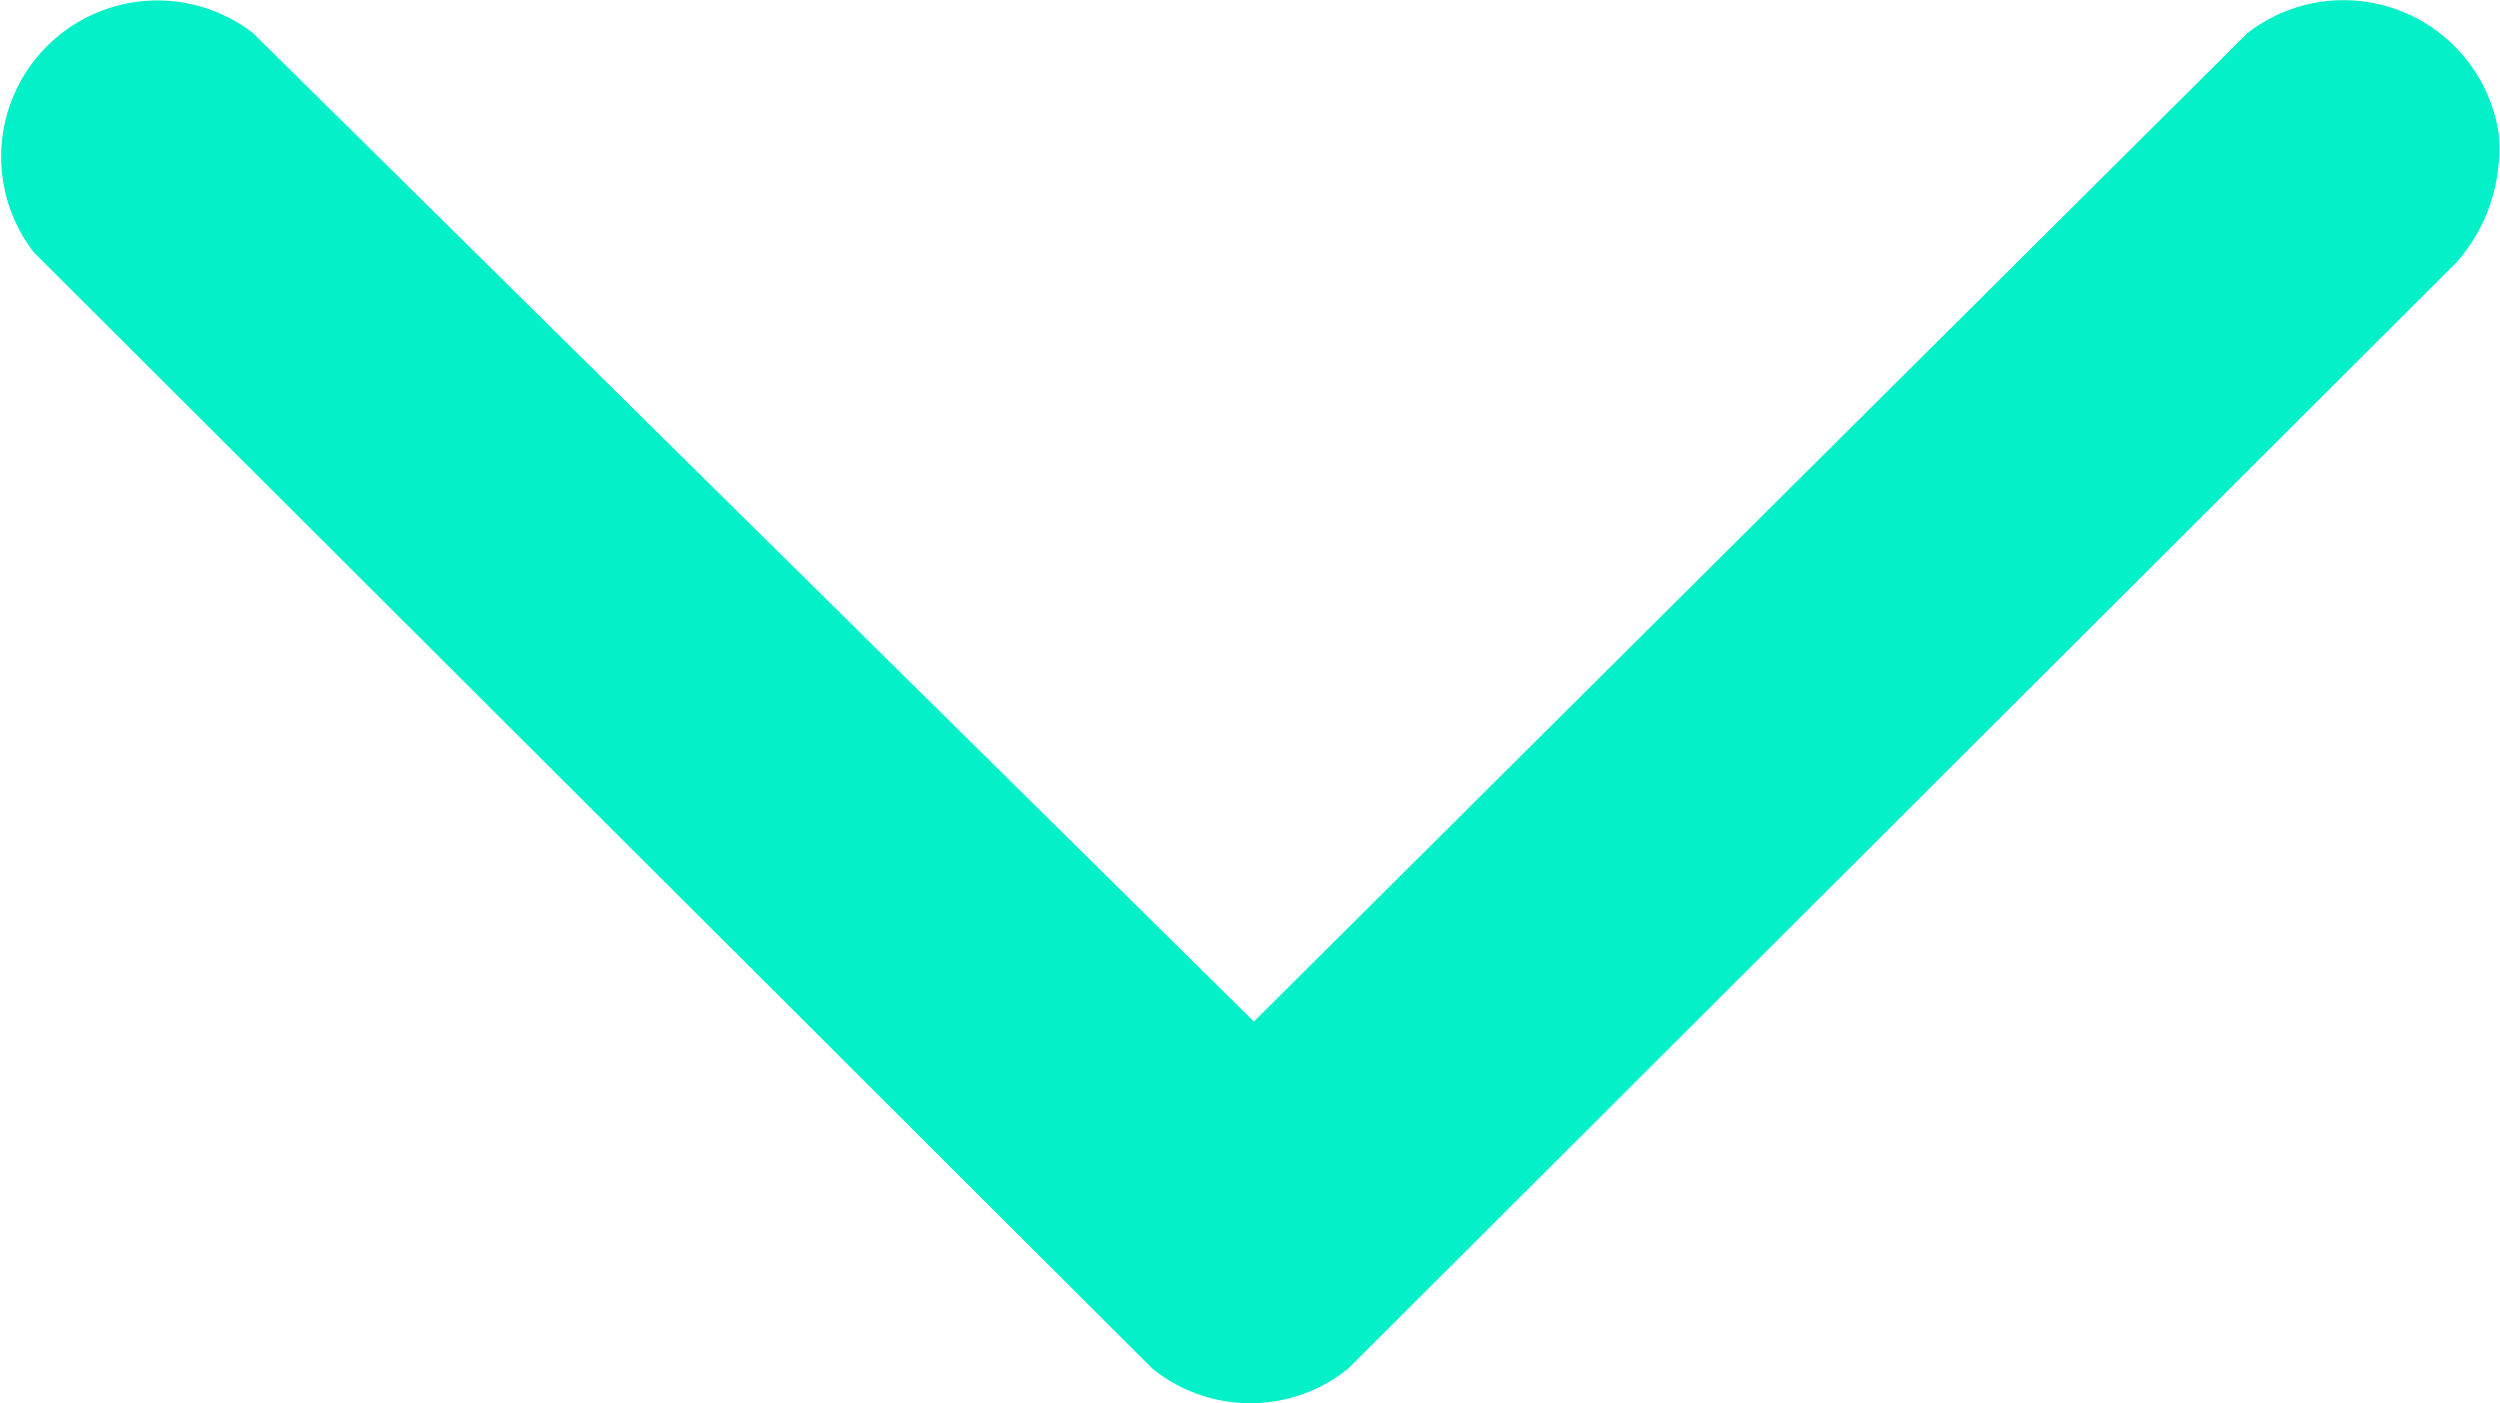 <svg id="Dropdown-arrow" xmlns="http://www.w3.org/2000/svg" xmlns:xlink="http://www.w3.org/1999/xlink" width="20.606" height="11.567" viewBox="0 0 20.606 11.567">
  <defs>
    <clipPath id="clip-path">
      <rect id="Rectangle_78" data-name="Rectangle 78" width="11.567" height="20.606" fill="none"/>
    </clipPath>
  </defs>
  <g id="Group_82" data-name="Group 82" transform="translate(20.606) rotate(90)">
    <g id="Group_81" data-name="Group 81" clip-path="url(#clip-path)">
      <path id="Path_3" data-name="Path 3" d="M1.093.012A1.417,1.417,0,0,1,2.159.355l9.121,9.138a1.283,1.283,0,0,1,0,1.615l-9.2,9.219A1.288,1.288,0,0,1,.274,18.519L8.42,10.271.274,2.083A1.293,1.293,0,0,1,1.093.012" transform="translate(0 0)" fill="#04f0c9"/>
    </g>
  </g>
</svg>

